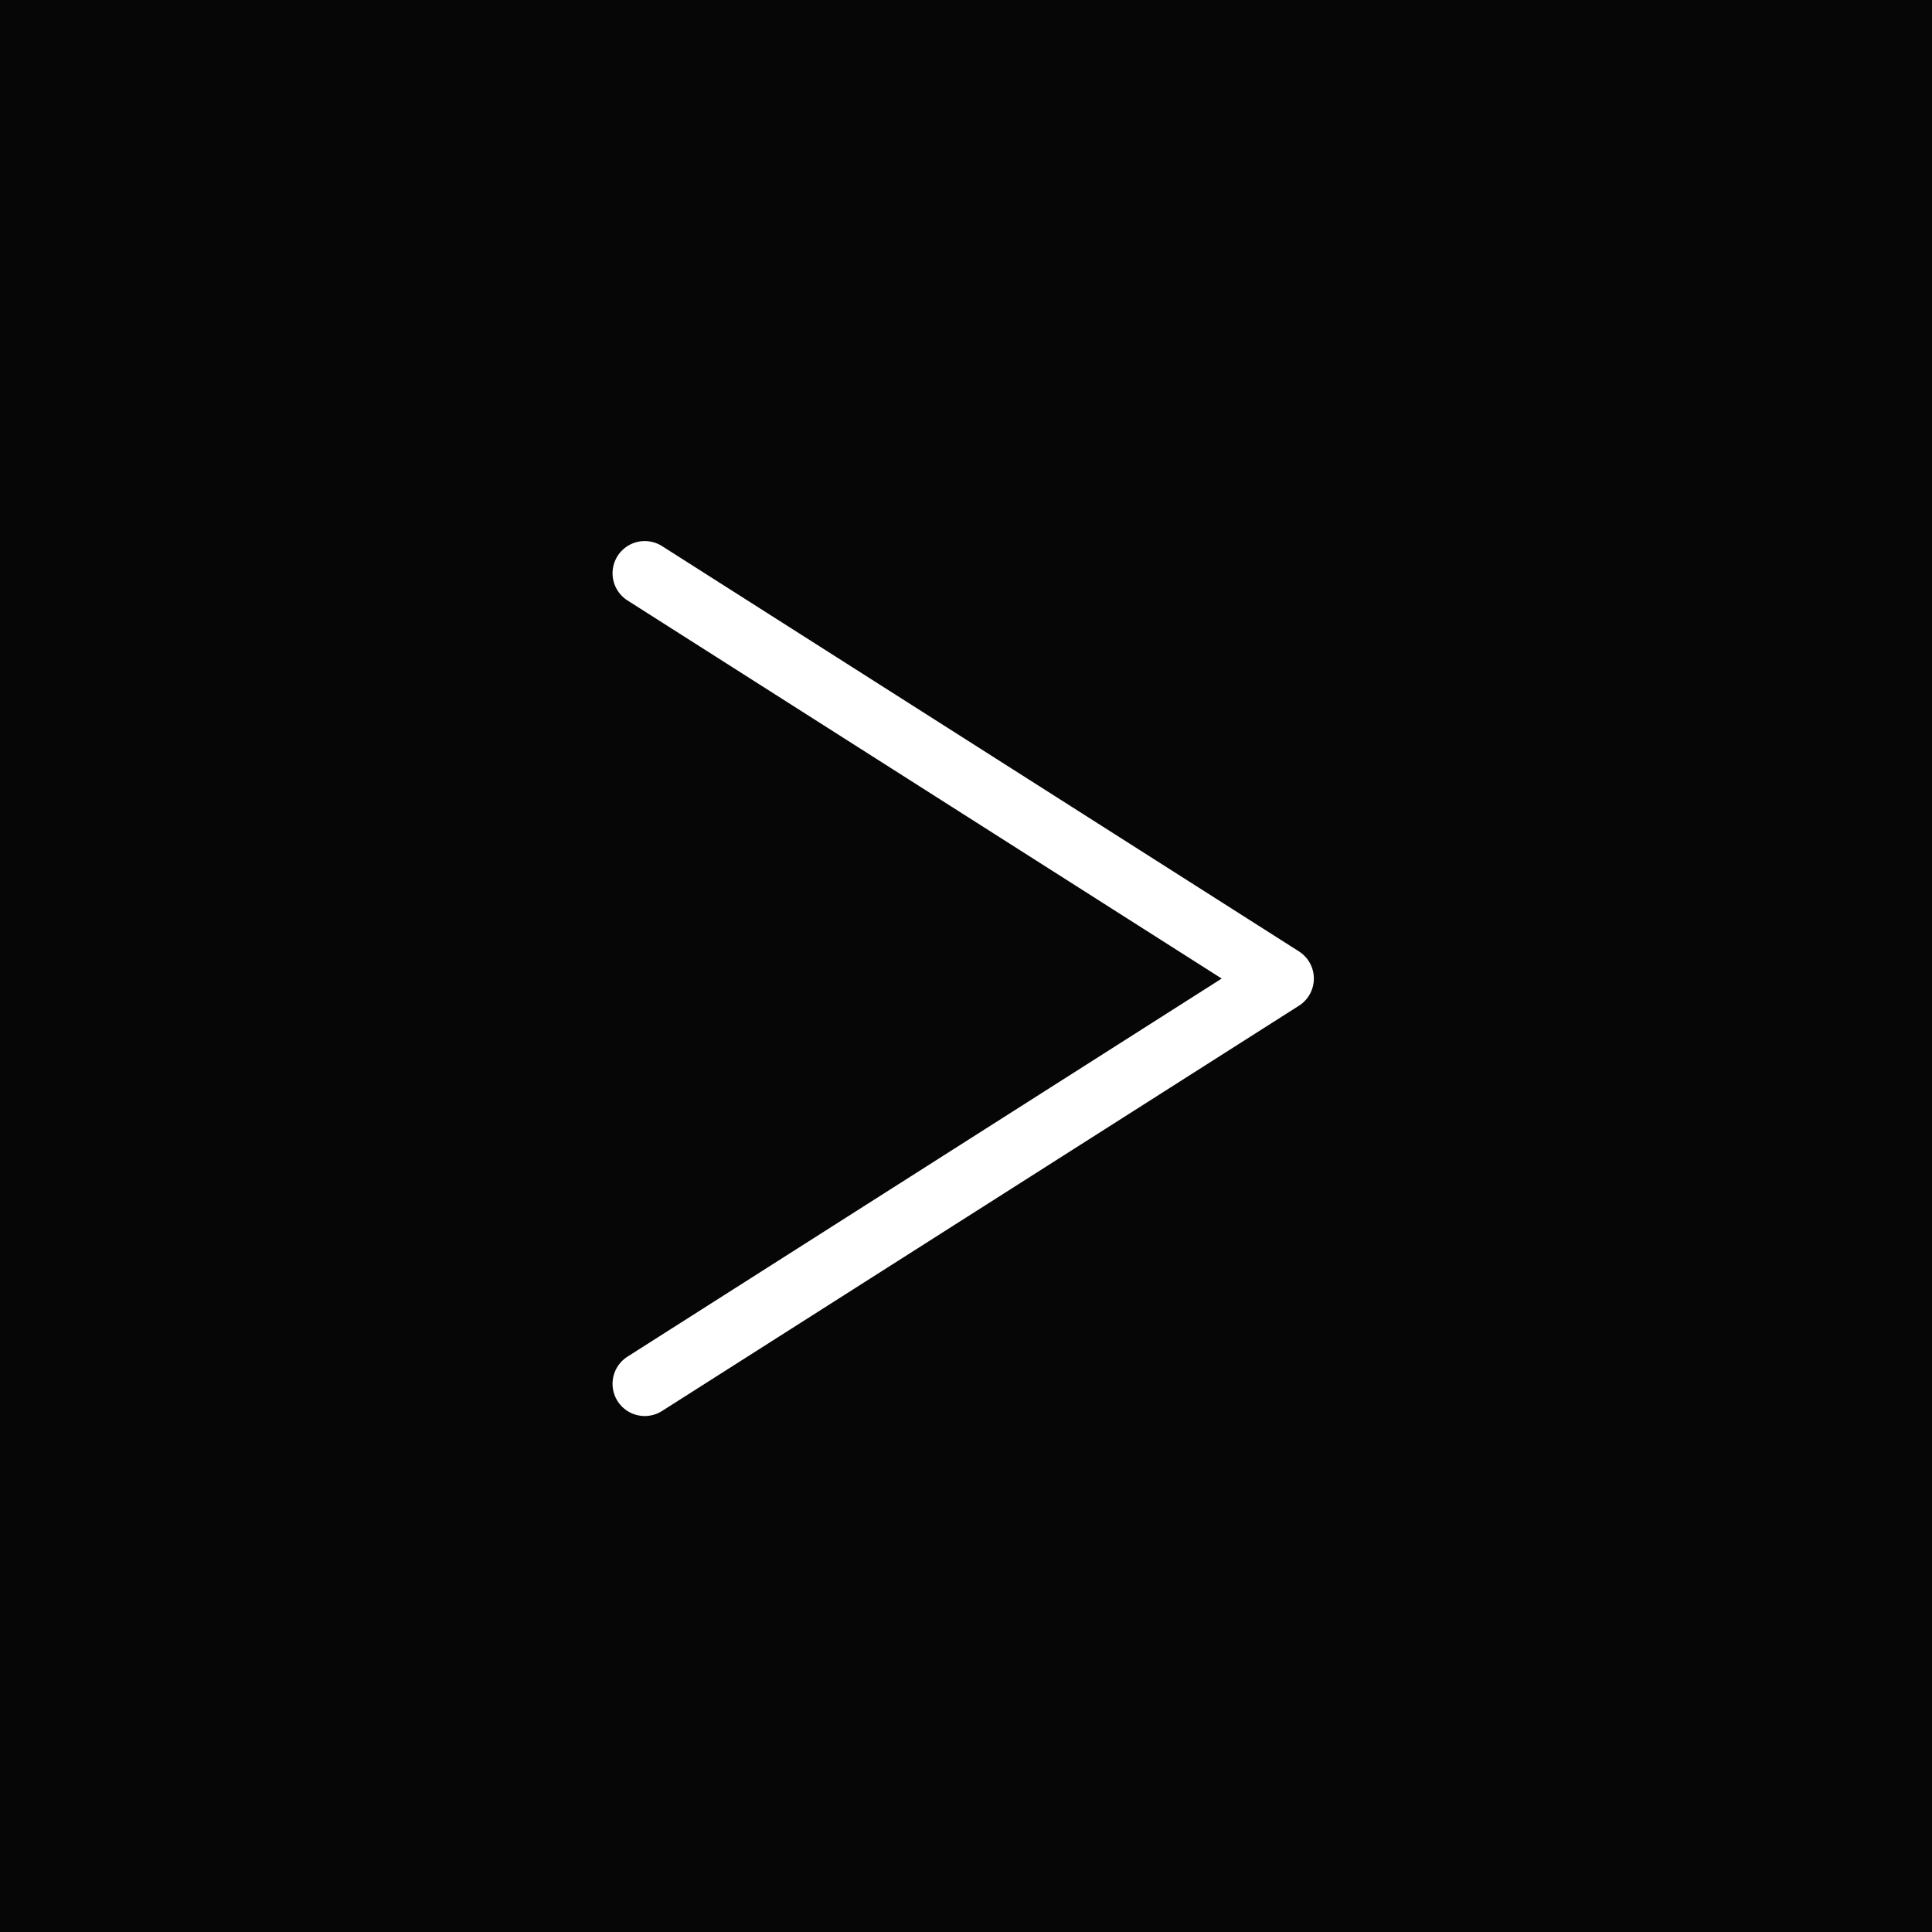 <svg xmlns="http://www.w3.org/2000/svg" width="60" height="60" viewBox="0 0 60 60"><rect width="60" height="60" fill="#060606"/><path d="M699,1942l19.78,12.587L699,1967.173" transform="translate(-678.977 -1924.197)" fill="none" stroke="#fff" stroke-linecap="round" stroke-linejoin="round" stroke-width="2"/></svg>